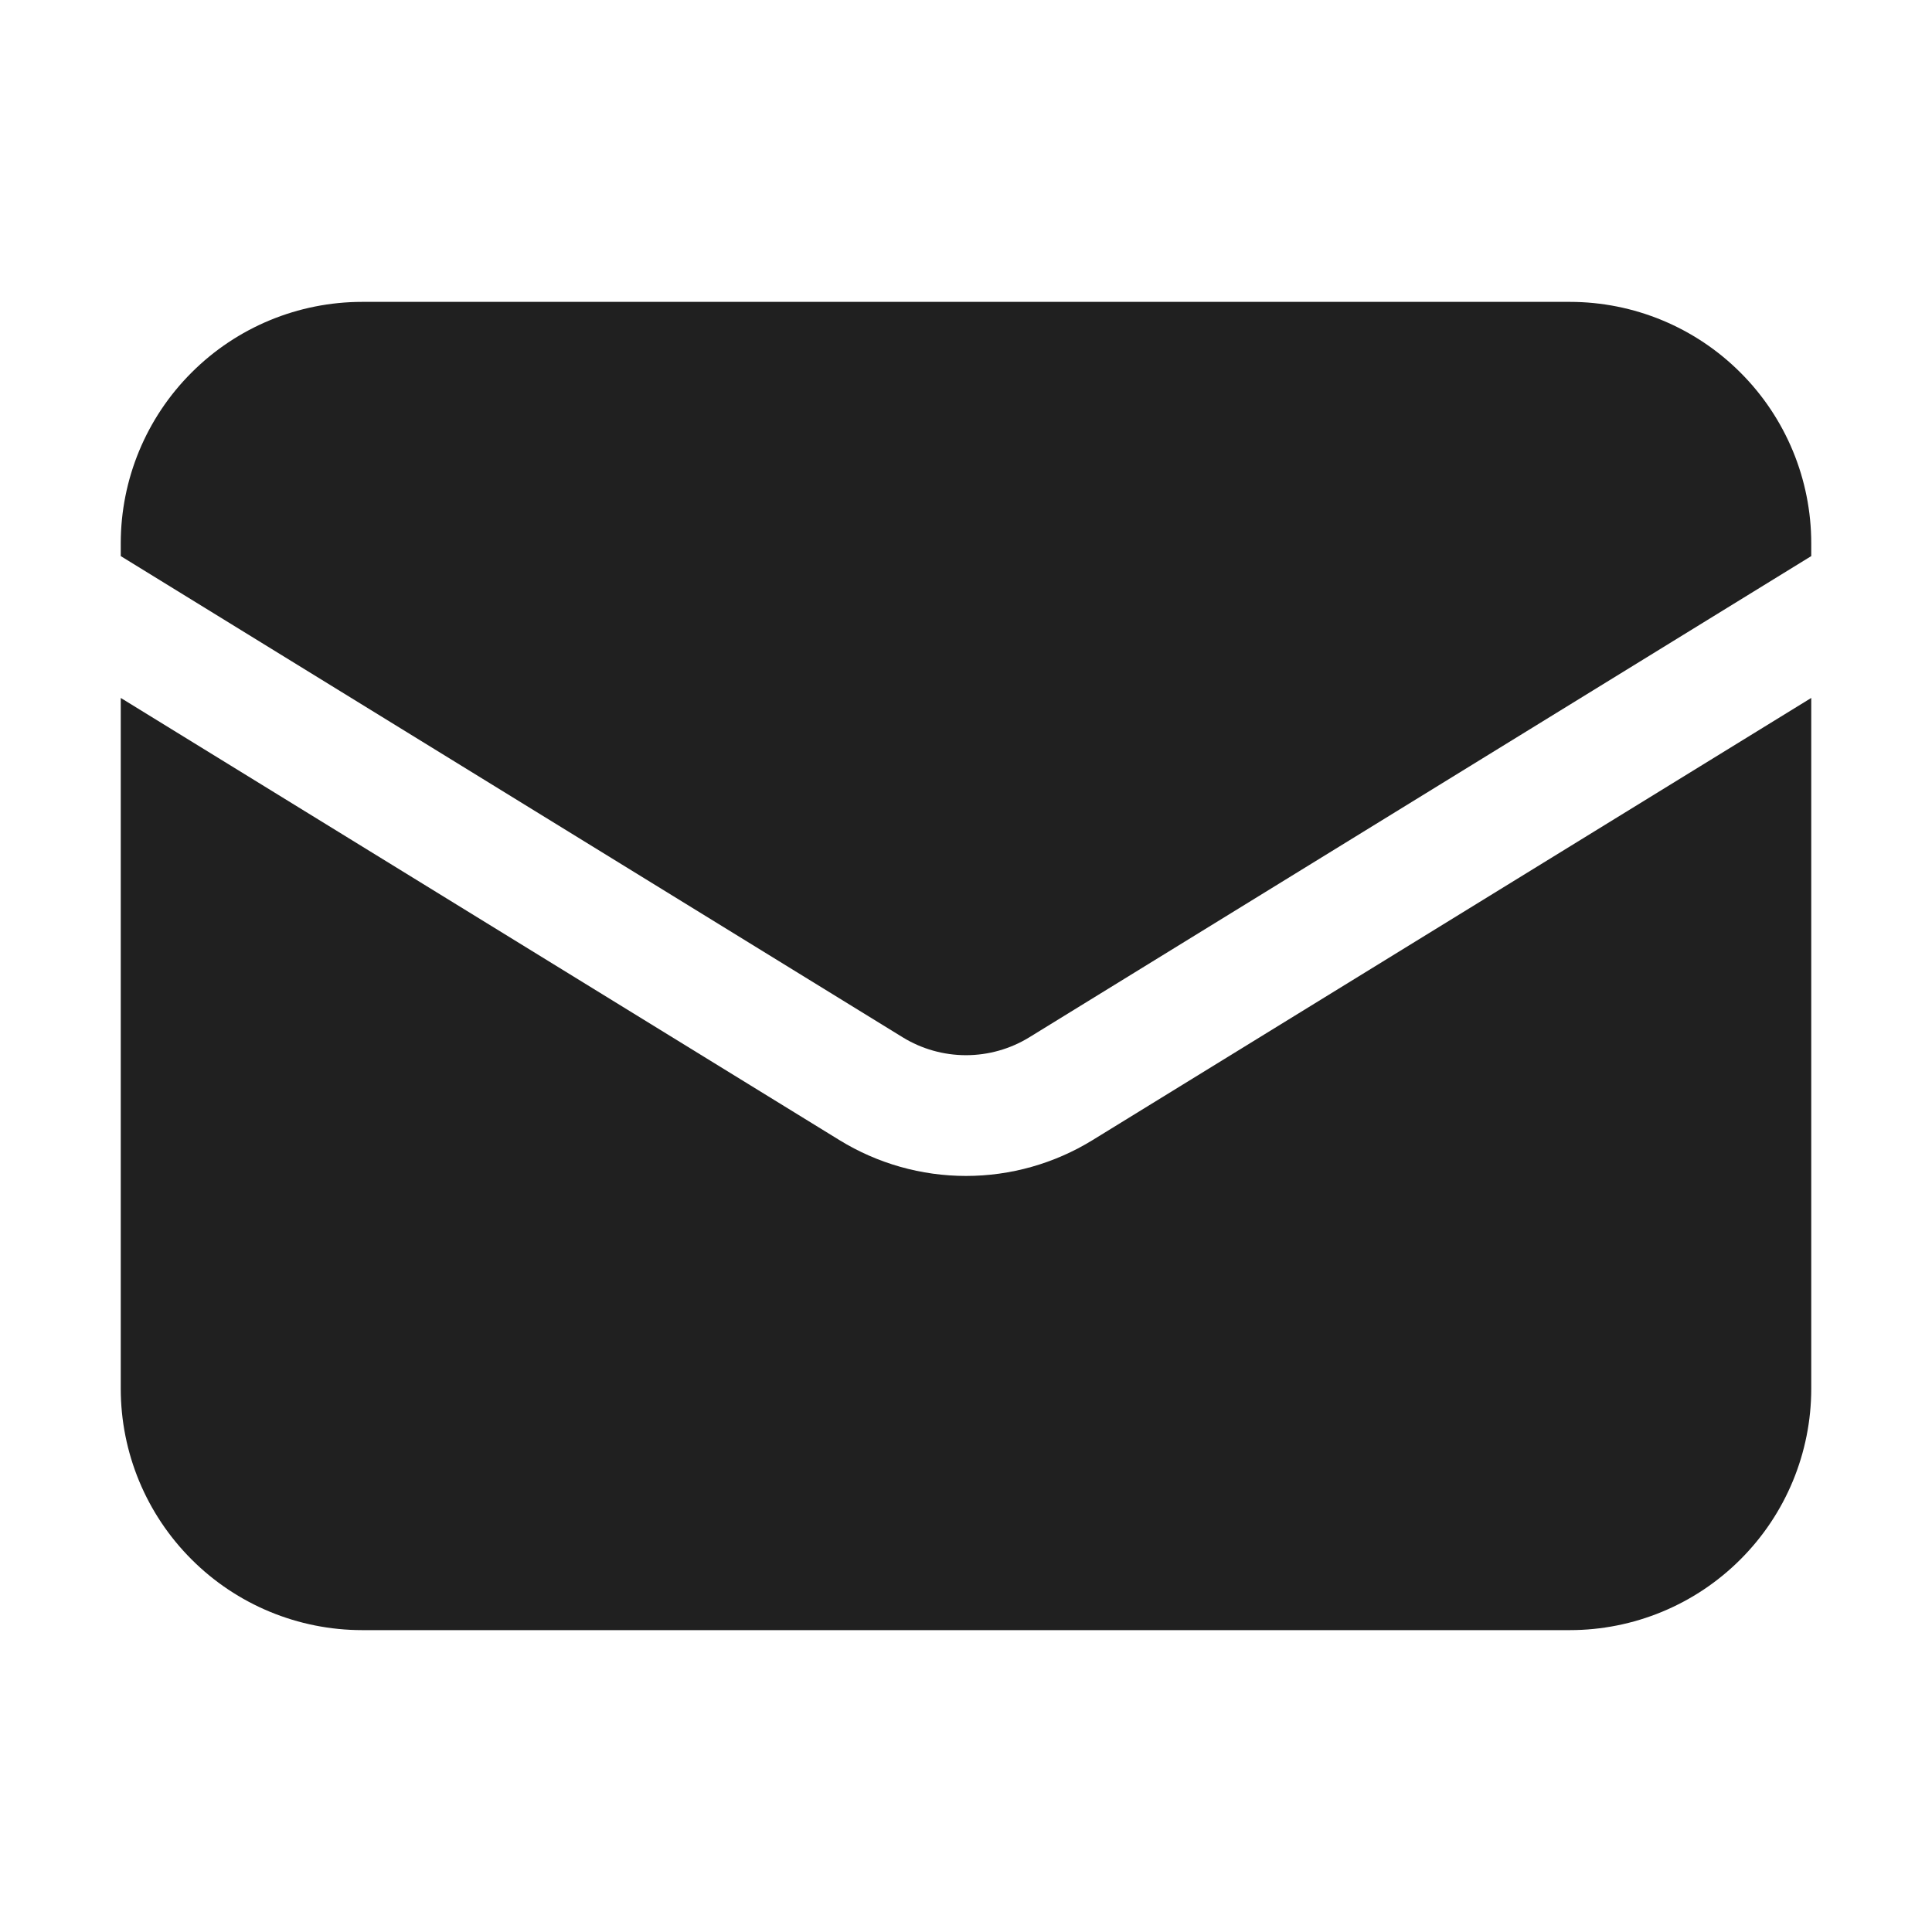 <svg width="24" height="24" viewBox="0 0 24 24" fill="none" xmlns="http://www.w3.org/2000/svg">
<g id="Frame">
<path id="Vector" d="M1.5 8.67V17.25C1.5 18.046 1.816 18.809 2.379 19.371C2.941 19.934 3.704 20.25 4.5 20.25H19.5C20.296 20.25 21.059 19.934 21.621 19.371C22.184 18.809 22.5 18.046 22.5 17.25V8.67L13.572 14.163C13.099 14.454 12.555 14.608 12 14.608C11.445 14.608 10.901 14.454 10.428 14.163L1.5 8.67Z" fill="#202020"/>
<path id="Vector_2" d="M22.5 6.908V6.75C22.5 5.954 22.184 5.191 21.621 4.629C21.059 4.066 20.296 3.75 19.5 3.75H4.5C3.704 3.75 2.941 4.066 2.379 4.629C1.816 5.191 1.5 5.954 1.5 6.75V6.908L11.214 12.886C11.45 13.031 11.723 13.108 12 13.108C12.277 13.108 12.55 13.031 12.786 12.886L22.5 6.908Z" fill="#202020"/>
</g>
</svg>
